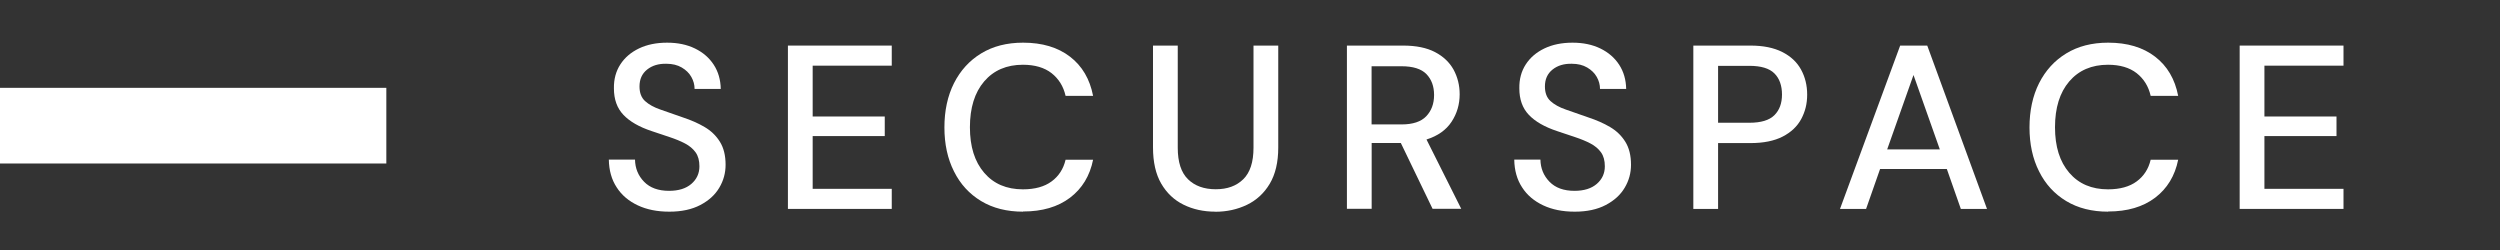 <?xml version="1.0" encoding="UTF-8"?><svg id="Layer_1" xmlns="http://www.w3.org/2000/svg" viewBox="0 0 300 30"><rect x="0" y="0" width="300" height="30" fill="#333333" stroke="none"/><defs><style>.cls-1{fill:#fff;stroke-width:0px;}</style></defs><rect class="cls-1" y="10.54" width="46.36" height="9.08"/><path class="cls-1" d="M80.31,25.4c-1.44,0-2.7-.25-3.78-.76s-1.93-1.22-2.53-2.16c-.61-.93-.92-2.04-.94-3.33h3.14c.02,1.05.38,1.93,1.09,2.66.71.73,1.71,1.09,3,1.09,1.14,0,2.03-.28,2.67-.83.64-.55.97-1.26.97-2.11,0-.69-.15-1.25-.46-1.68-.31-.43-.73-.78-1.26-1.06-.53-.28-1.14-.53-1.83-.76-.69-.22-1.42-.47-2.18-.73-1.51-.5-2.65-1.16-3.4-1.96-.76-.8-1.13-1.86-1.13-3.16-.02-1.1.24-2.06.77-2.88.53-.82,1.28-1.46,2.24-1.92.96-.46,2.09-.69,3.37-.69s2.38.23,3.35.7c.96.47,1.71,1.12,2.25,1.95.54.83.82,1.8.84,2.9h-3.14c0-.5-.13-.98-.39-1.44-.26-.46-.64-.83-1.15-1.13s-1.12-.45-1.85-.45c-.93-.02-1.7.21-2.31.7-.61.49-.91,1.16-.91,2.02,0,.77.22,1.35.67,1.76.45.41,1.06.75,1.85,1.02.78.27,1.68.58,2.69.94.97.32,1.84.7,2.6,1.15.77.45,1.38,1.04,1.83,1.76.46.73.69,1.65.69,2.77,0,.99-.25,1.91-.76,2.76-.5.85-1.26,1.54-2.27,2.07-1.01.53-2.25.8-3.72.8Z"/><path class="cls-1" d="M94.55,25.07V5.47h12.46v2.41h-9.49v6.1h8.65v2.35h-8.65v6.33h9.49v2.41h-12.46Z"/><path class="cls-1" d="M122.77,25.4c-1.94,0-3.62-.42-5.03-1.27-1.41-.85-2.5-2.03-3.26-3.56-.77-1.52-1.15-3.28-1.15-5.28s.38-3.78,1.15-5.31c.77-1.52,1.85-2.71,3.26-3.57,1.41-.86,3.08-1.29,5.03-1.29,2.3,0,4.17.56,5.63,1.68,1.46,1.12,2.38,2.69,2.77,4.7h-3.3c-.26-1.14-.82-2.04-1.68-2.72-.86-.67-2.01-1.01-3.44-1.01-1.96,0-3.51.67-4.65,2-1.14,1.33-1.71,3.17-1.71,5.5s.57,4.13,1.71,5.46c1.14,1.33,2.69,1.99,4.65,1.99,1.44,0,2.59-.32,3.44-.95.86-.63,1.42-1.5,1.68-2.6h3.3c-.39,1.94-1.32,3.46-2.77,4.56-1.46,1.1-3.33,1.65-5.63,1.65Z"/><path class="cls-1" d="M145.83,25.4c-1.4,0-2.67-.28-3.79-.83-1.13-.55-2.03-1.4-2.69-2.53s-.99-2.59-.99-4.34V5.47h2.97v12.26c0,1.72.41,2.98,1.23,3.78.82.8,1.93,1.2,3.33,1.2s2.48-.4,3.3-1.2c.82-.8,1.23-2.06,1.23-3.78V5.47h2.97v12.24c0,1.75-.34,3.2-1.02,4.34-.68,1.14-1.6,1.98-2.74,2.53-1.15.55-2.41.83-3.79.83Z"/><path class="cls-1" d="M161.63,25.07V5.47h6.75c1.55,0,2.82.26,3.82.78,1,.52,1.74,1.23,2.23,2.11.48.89.73,1.87.73,2.95,0,1.21-.32,2.31-.97,3.3s-1.65,1.7-3.01,2.13l4.17,8.32h-3.44l-3.81-7.9h-3.5v7.9h-2.97ZM164.59,14.93h3.61c1.34,0,2.33-.33,2.95-.98.62-.65.94-1.5.94-2.55s-.31-1.88-.92-2.51c-.62-.63-1.61-.94-3-.94h-3.58v6.97Z"/><path class="cls-1" d="M188.96,25.4c-1.44,0-2.7-.25-3.78-.76s-1.93-1.22-2.53-2.16c-.61-.93-.92-2.04-.94-3.33h3.14c.02,1.05.38,1.93,1.09,2.66.71.73,1.71,1.09,3,1.09,1.14,0,2.03-.28,2.67-.83.64-.55.97-1.26.97-2.11,0-.69-.15-1.25-.46-1.68-.31-.43-.73-.78-1.26-1.06-.53-.28-1.14-.53-1.83-.76-.69-.22-1.42-.47-2.18-.73-1.51-.5-2.65-1.16-3.4-1.96-.76-.8-1.13-1.86-1.13-3.16-.02-1.1.24-2.06.77-2.88.53-.82,1.28-1.46,2.24-1.92.96-.46,2.09-.69,3.37-.69s2.38.23,3.35.7c.96.47,1.71,1.12,2.25,1.95.54.83.82,1.8.84,2.9h-3.14c0-.5-.13-.98-.39-1.44-.26-.46-.64-.83-1.15-1.13s-1.12-.45-1.85-.45c-.93-.02-1.7.21-2.31.7-.61.49-.91,1.16-.91,2.02,0,.77.22,1.35.67,1.76.45.41,1.06.75,1.85,1.02.78.27,1.68.58,2.69.94.97.32,1.84.7,2.6,1.15.77.45,1.38,1.04,1.83,1.76.46.73.69,1.65.69,2.77,0,.99-.25,1.91-.76,2.76-.5.85-1.26,1.54-2.27,2.07-1.01.53-2.25.8-3.72.8Z"/><path class="cls-1" d="M203.2,25.07V5.47h6.86c1.53,0,2.8.26,3.81.77,1.01.51,1.76,1.21,2.25,2.1.49.89.74,1.89.74,3.01s-.24,2.04-.71,2.93c-.48.89-1.22,1.59-2.23,2.11-1.01.52-2.3.78-3.86.78h-3.89v7.9h-2.97ZM206.17,14.73h3.75c1.4,0,2.4-.3,3.01-.91.61-.61.91-1.43.91-2.48s-.3-1.93-.91-2.53c-.61-.61-1.61-.91-3.01-.91h-3.75v6.83Z"/><path class="cls-1" d="M220.8,25.07l7.22-19.6h3.25l7.17,19.6h-3.14l-1.68-4.79h-8.01l-1.68,4.79h-3.14ZM226.45,17.93h6.33l-3.16-8.93-3.16,8.93Z"/><path class="cls-1" d="M252.98,25.4c-1.94,0-3.62-.42-5.03-1.27-1.41-.85-2.5-2.03-3.26-3.56-.77-1.52-1.15-3.28-1.15-5.28s.38-3.78,1.15-5.31c.77-1.52,1.85-2.71,3.26-3.57,1.41-.86,3.08-1.29,5.03-1.29,2.3,0,4.17.56,5.63,1.68,1.46,1.12,2.38,2.69,2.77,4.7h-3.3c-.26-1.14-.82-2.04-1.68-2.72-.86-.67-2.01-1.01-3.44-1.01-1.96,0-3.51.67-4.65,2-1.14,1.33-1.71,3.17-1.71,5.5s.57,4.13,1.71,5.46c1.14,1.33,2.69,1.99,4.65,1.99,1.44,0,2.59-.32,3.44-.95.86-.63,1.42-1.5,1.68-2.6h3.3c-.39,1.94-1.32,3.46-2.77,4.56-1.46,1.1-3.33,1.65-5.63,1.65Z"/><path class="cls-1" d="M268.76,25.07V5.47h12.46v2.41h-9.49v6.1h8.65v2.35h-8.65v6.33h9.49v2.41h-12.46Z"/></svg>